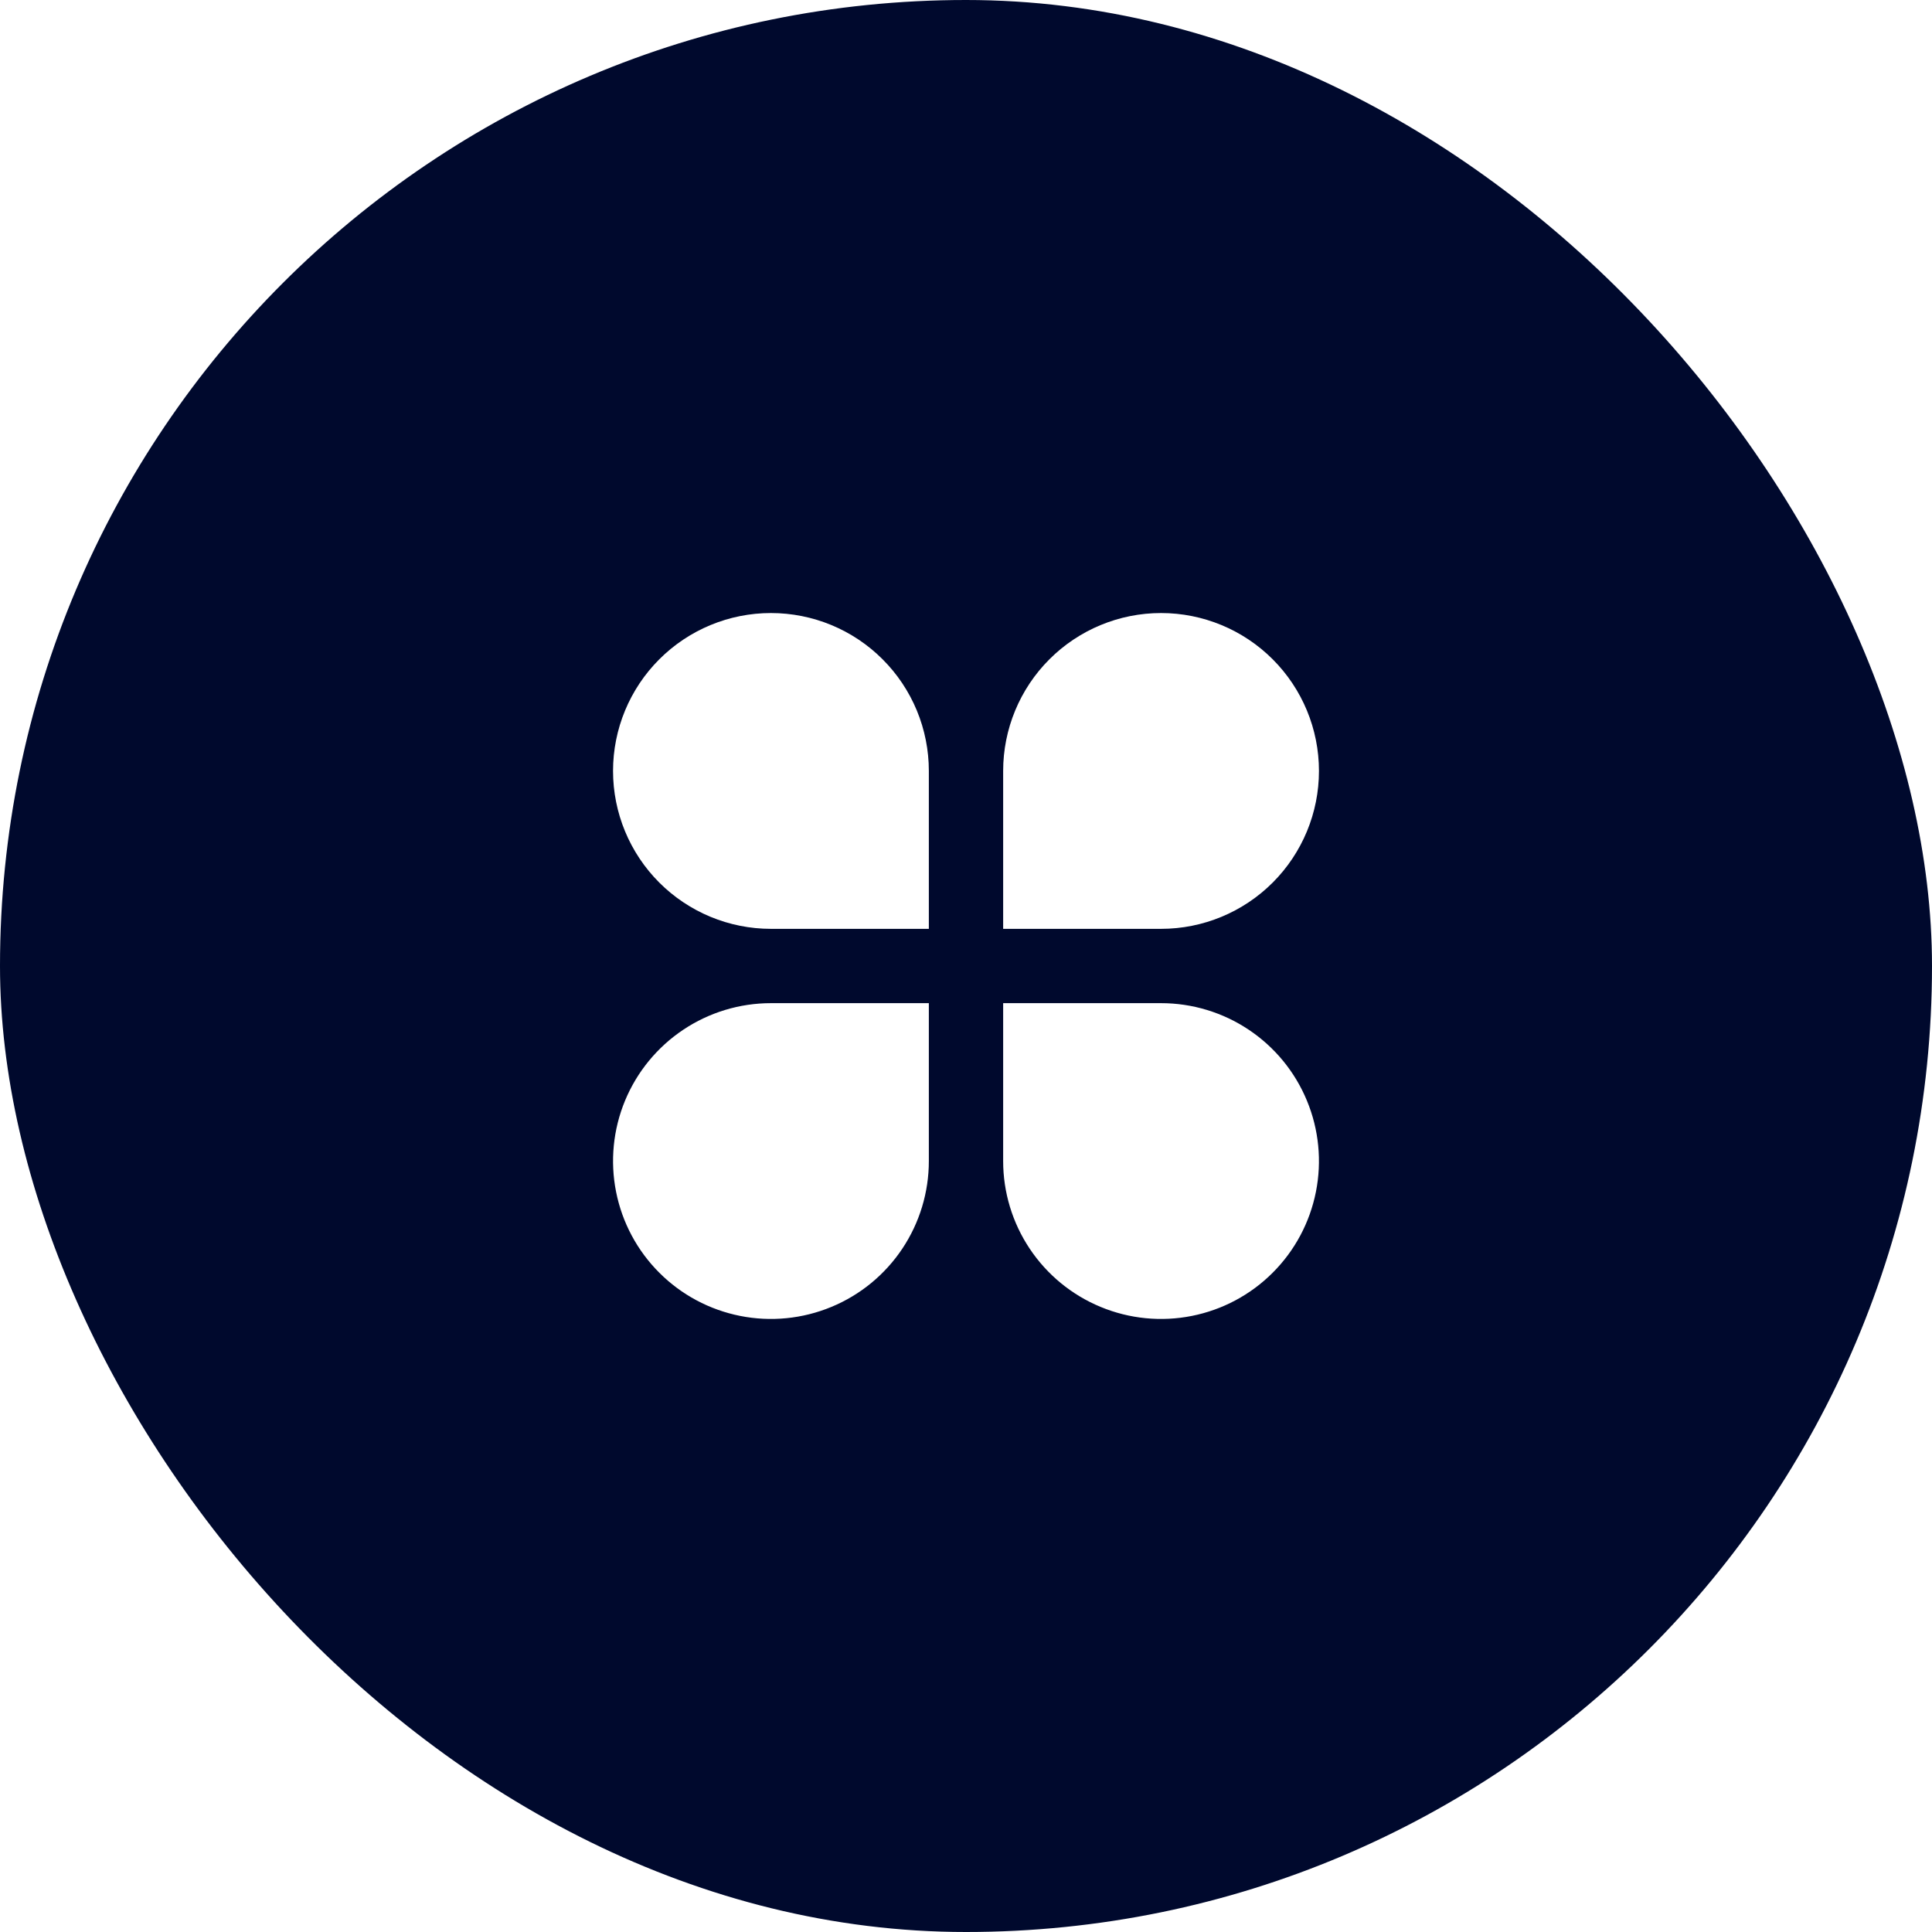 <svg width="52" height="52" viewBox="0 0 52 52" fill="none" xmlns="http://www.w3.org/2000/svg">
<g filter="url(#filter0_b_2566_8609)">
<rect width="52" height="52" rx="26" fill="#00092D"/>
<g clip-path="url(#clip0_2566_8609)">
<path d="M20.75 16.5C21.308 16.5 21.861 16.61 22.376 16.823C22.892 17.037 23.361 17.35 23.755 17.745C24.15 18.139 24.463 18.608 24.677 19.124C24.89 19.639 25 20.192 25 20.75V25H20.75C19.623 25 18.542 24.552 17.745 23.755C16.948 22.958 16.5 21.877 16.5 20.75C16.5 19.623 16.948 18.542 17.745 17.745C18.542 16.948 19.623 16.5 20.75 16.5ZM20.75 27H25V31.25C25 32.091 24.751 32.912 24.284 33.611C23.817 34.31 23.153 34.855 22.376 35.176C21.6 35.498 20.745 35.582 19.921 35.418C19.096 35.254 18.339 34.85 17.745 34.255C17.15 33.661 16.746 32.904 16.582 32.079C16.418 31.255 16.502 30.4 16.823 29.624C17.145 28.847 17.69 28.183 18.389 27.716C19.088 27.249 19.909 27 20.75 27ZM31.25 16.5C32.377 16.5 33.458 16.948 34.255 17.745C35.052 18.542 35.5 19.623 35.5 20.75C35.5 21.877 35.052 22.958 34.255 23.755C33.458 24.552 32.377 25 31.25 25H27V20.75C27 19.623 27.448 18.542 28.245 17.745C29.042 16.948 30.123 16.5 31.25 16.5ZM27 27H31.25C32.091 27 32.912 27.249 33.611 27.716C34.31 28.183 34.855 28.847 35.176 29.624C35.498 30.4 35.582 31.255 35.418 32.079C35.254 32.904 34.85 33.661 34.255 34.255C33.661 34.85 32.904 35.254 32.079 35.418C31.255 35.582 30.4 35.498 29.624 35.176C28.847 34.855 28.183 34.31 27.716 33.611C27.249 32.912 27 32.091 27 31.25V27Z" fill="white"/>
</g>
</g>
<defs>
<filter id="filter0_b_2566_8609" x="-24.8" y="-24.8" width="101.6" height="101.6" filterUnits="userSpaceOnUse" color-interpolation-filters="sRGB">
<feFlood flood-opacity="0" result="BackgroundImageFix"/>
<feGaussianBlur in="BackgroundImageFix" stdDeviation="12.4"/>
<feComposite in2="SourceAlpha" operator="in" result="effect1_backgroundBlur_2566_8609"/>
<feBlend mode="normal" in="SourceGraphic" in2="effect1_backgroundBlur_2566_8609" result="shape"/>
</filter>
<clipPath id="clip0_2566_8609">
<rect width="24" height="24" fill="white" transform="translate(14 14)"/>
</clipPath>
</defs>
</svg>
